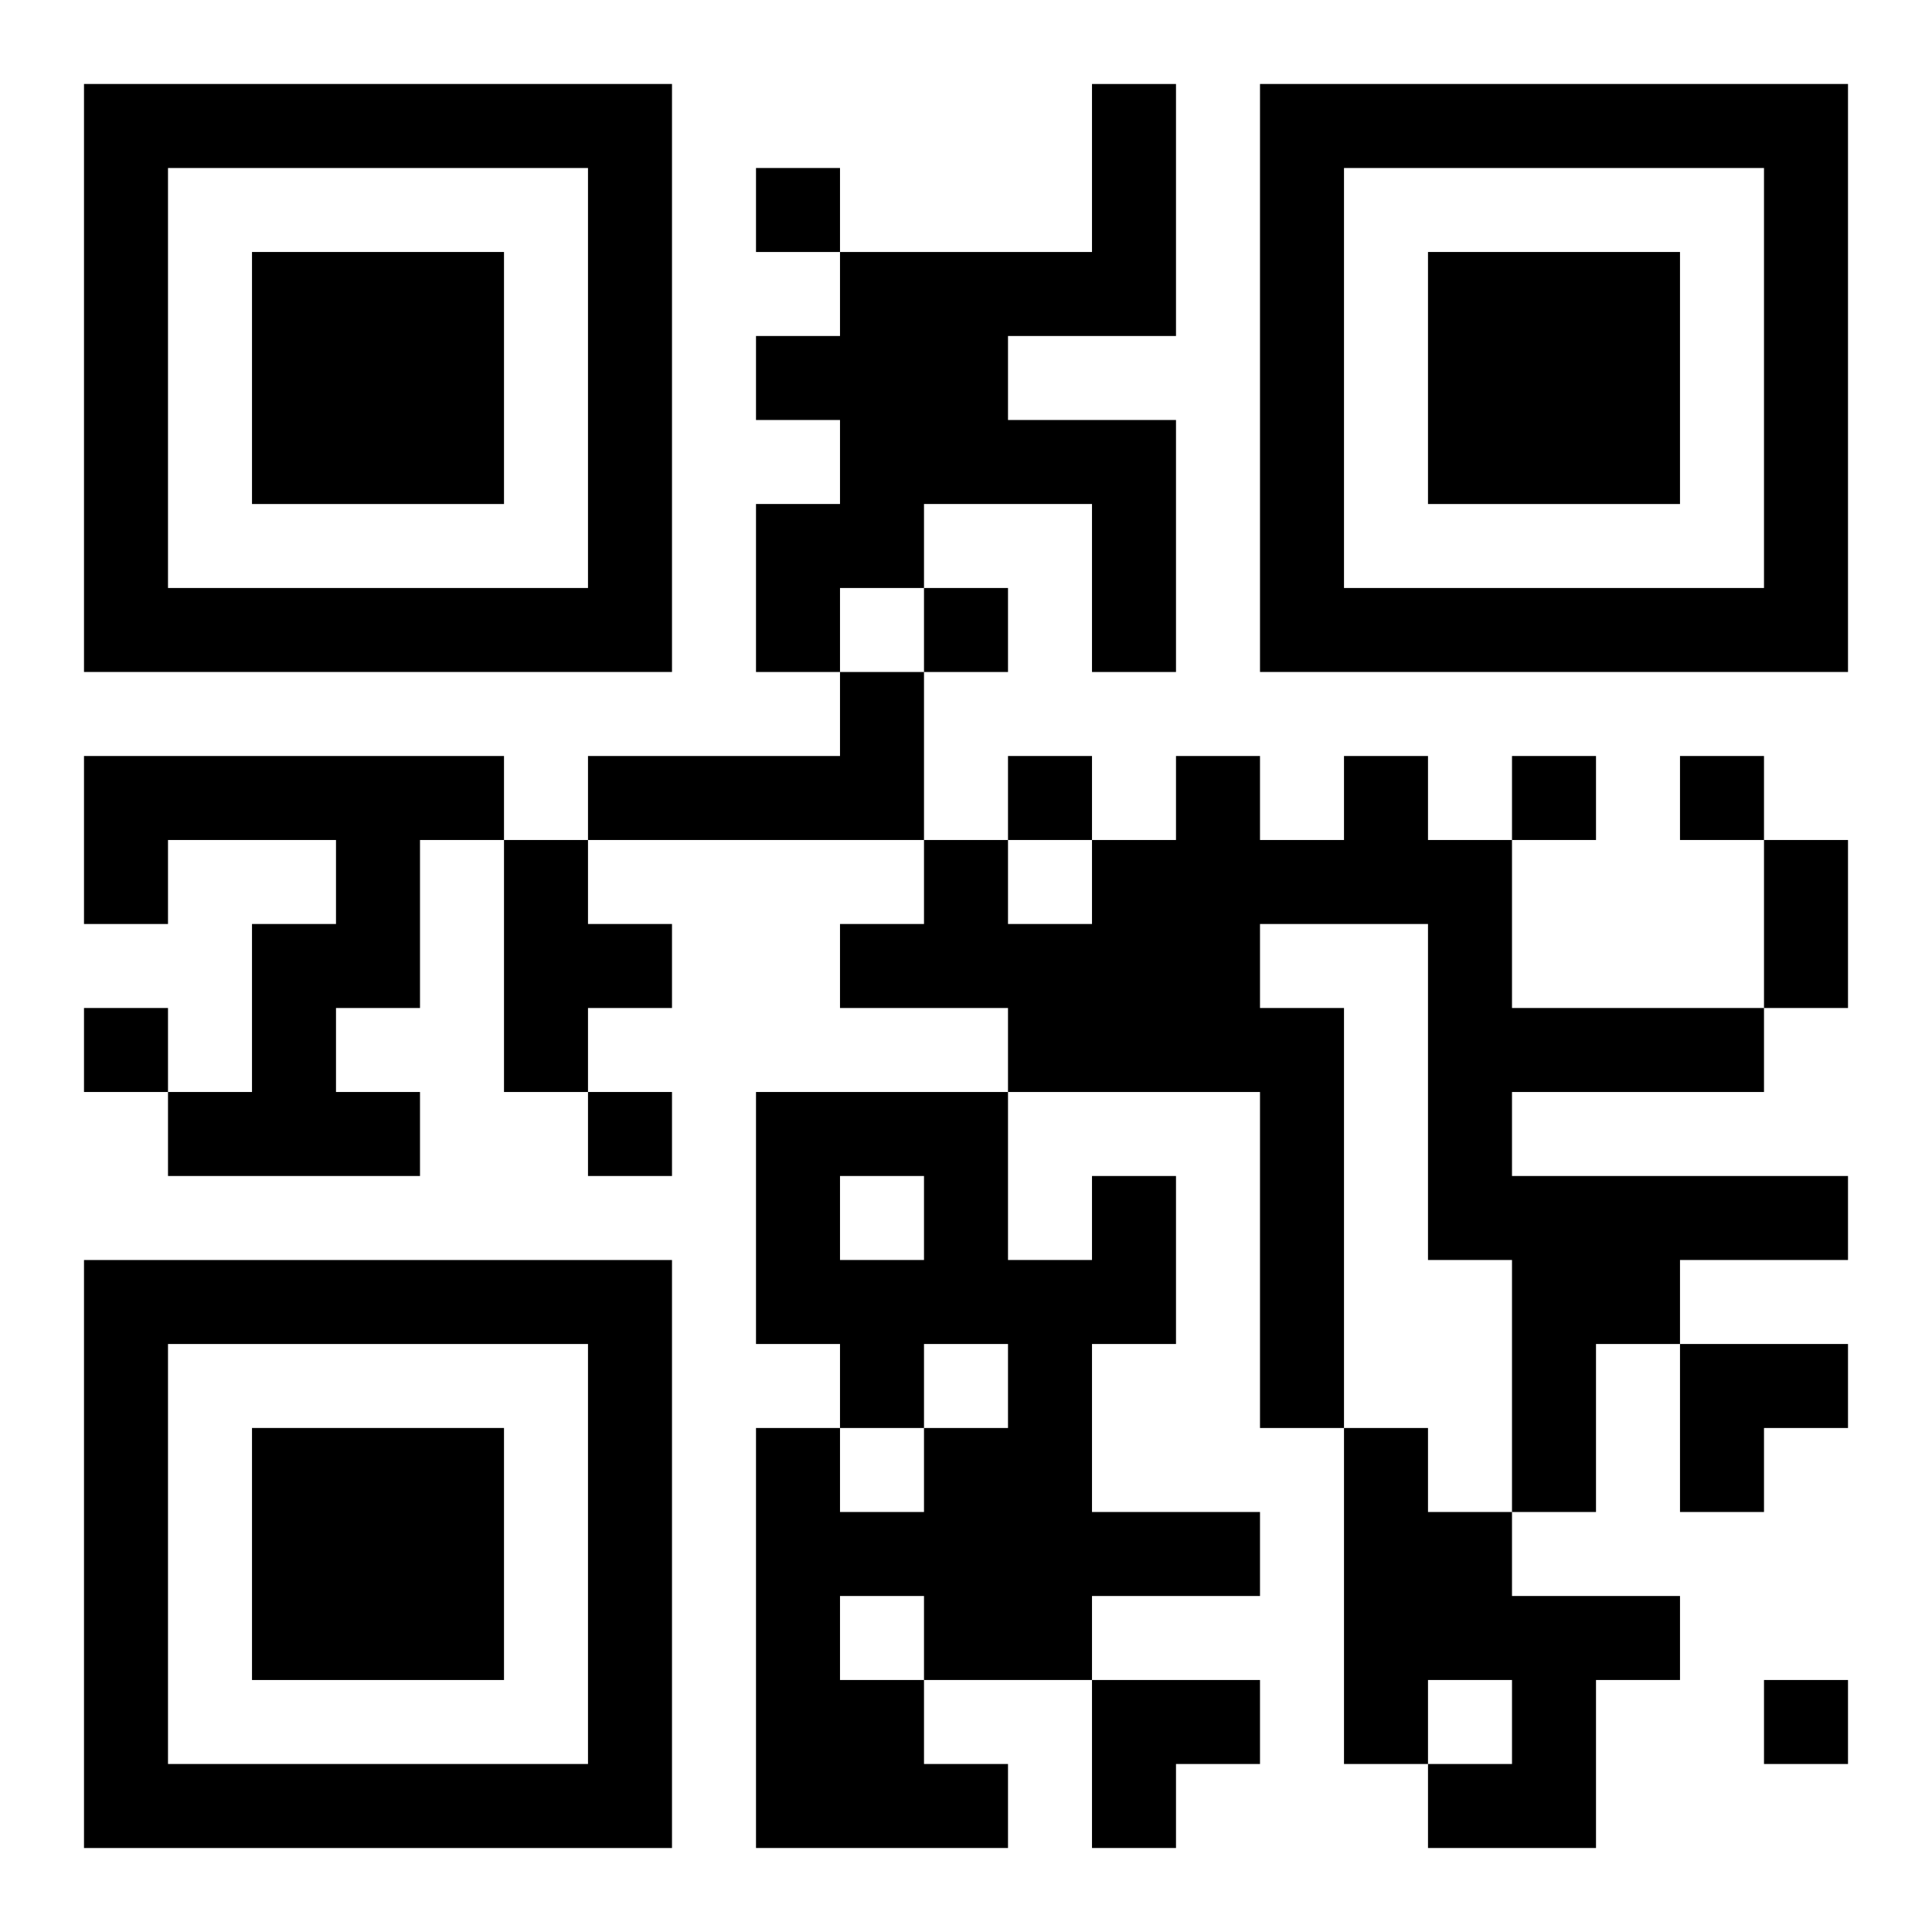 <?xml version="1.0" encoding="UTF-8"?>
<svg width="250" height="250" baseProfile="full" version="1.1" viewBox="-1 -1 23 23" xmlns="http://www.w3.org/2000/svg" xmlns:xlink="http://www.w3.org/1999/xlink"><symbol id="a"><path d="m0 7v7h7v-7h-7zm1 1h5v5h-5v-5zm1 1v3h3v-3h-3z"/></symbol><use y="-7" xlink:href="#a"/><use y="7" xlink:href="#a"/><use x="14" y="-7" xlink:href="#a"/><path d="m12 0h1v3h-2v1h2v3h-1v-2h-2v1h-1v1h-1v-2h1v-1h-1v-1h1v-1h3v-2m-3 7h1v2h-4v-1h3v-1m-9 1h5v1h-1v2h-1v1h1v1h-3v-1h1v-2h1v-1h-2v1h-1v-2m15 0h1v1h1v2h3v1h-3v1h4v1h-2v1h-1v2h-1v-3h-1v-4h-2v1h1v5h-1v-4h-3v-1h-2v-1h1v-1h1v1h1v-1h1v-1h1v1h1v-1m-10 1h1v1h1v1h-1v1h-1v-3m7 4h1v2h-1v2h2v1h-2v1h-2v1h1v1h-3v-5h1v1h1v-1h1v-1h-1v1h-1v-1h-1v-3h3v2h1v-1m-3 0v1h1v-1h-1m0 5v1h1v-1h-1m6-2h1v1h1v1h2v1h-1v2h-2v-1h1v-1h-1v1h-1v-4m-7-15v1h1v-1h-1m2 5v1h1v-1h-1m1 2v1h1v-1h-1m6 0v1h1v-1h-1m2 0v1h1v-1h-1m-19 3v1h1v-1h-1m6 1v1h1v-1h-1m14 7v1h1v-1h-1m0-10h1v2h-1v-2m-1 6h2v1h-1v1h-1zm-7 4h2v1h-1v1h-1z"/></svg>
